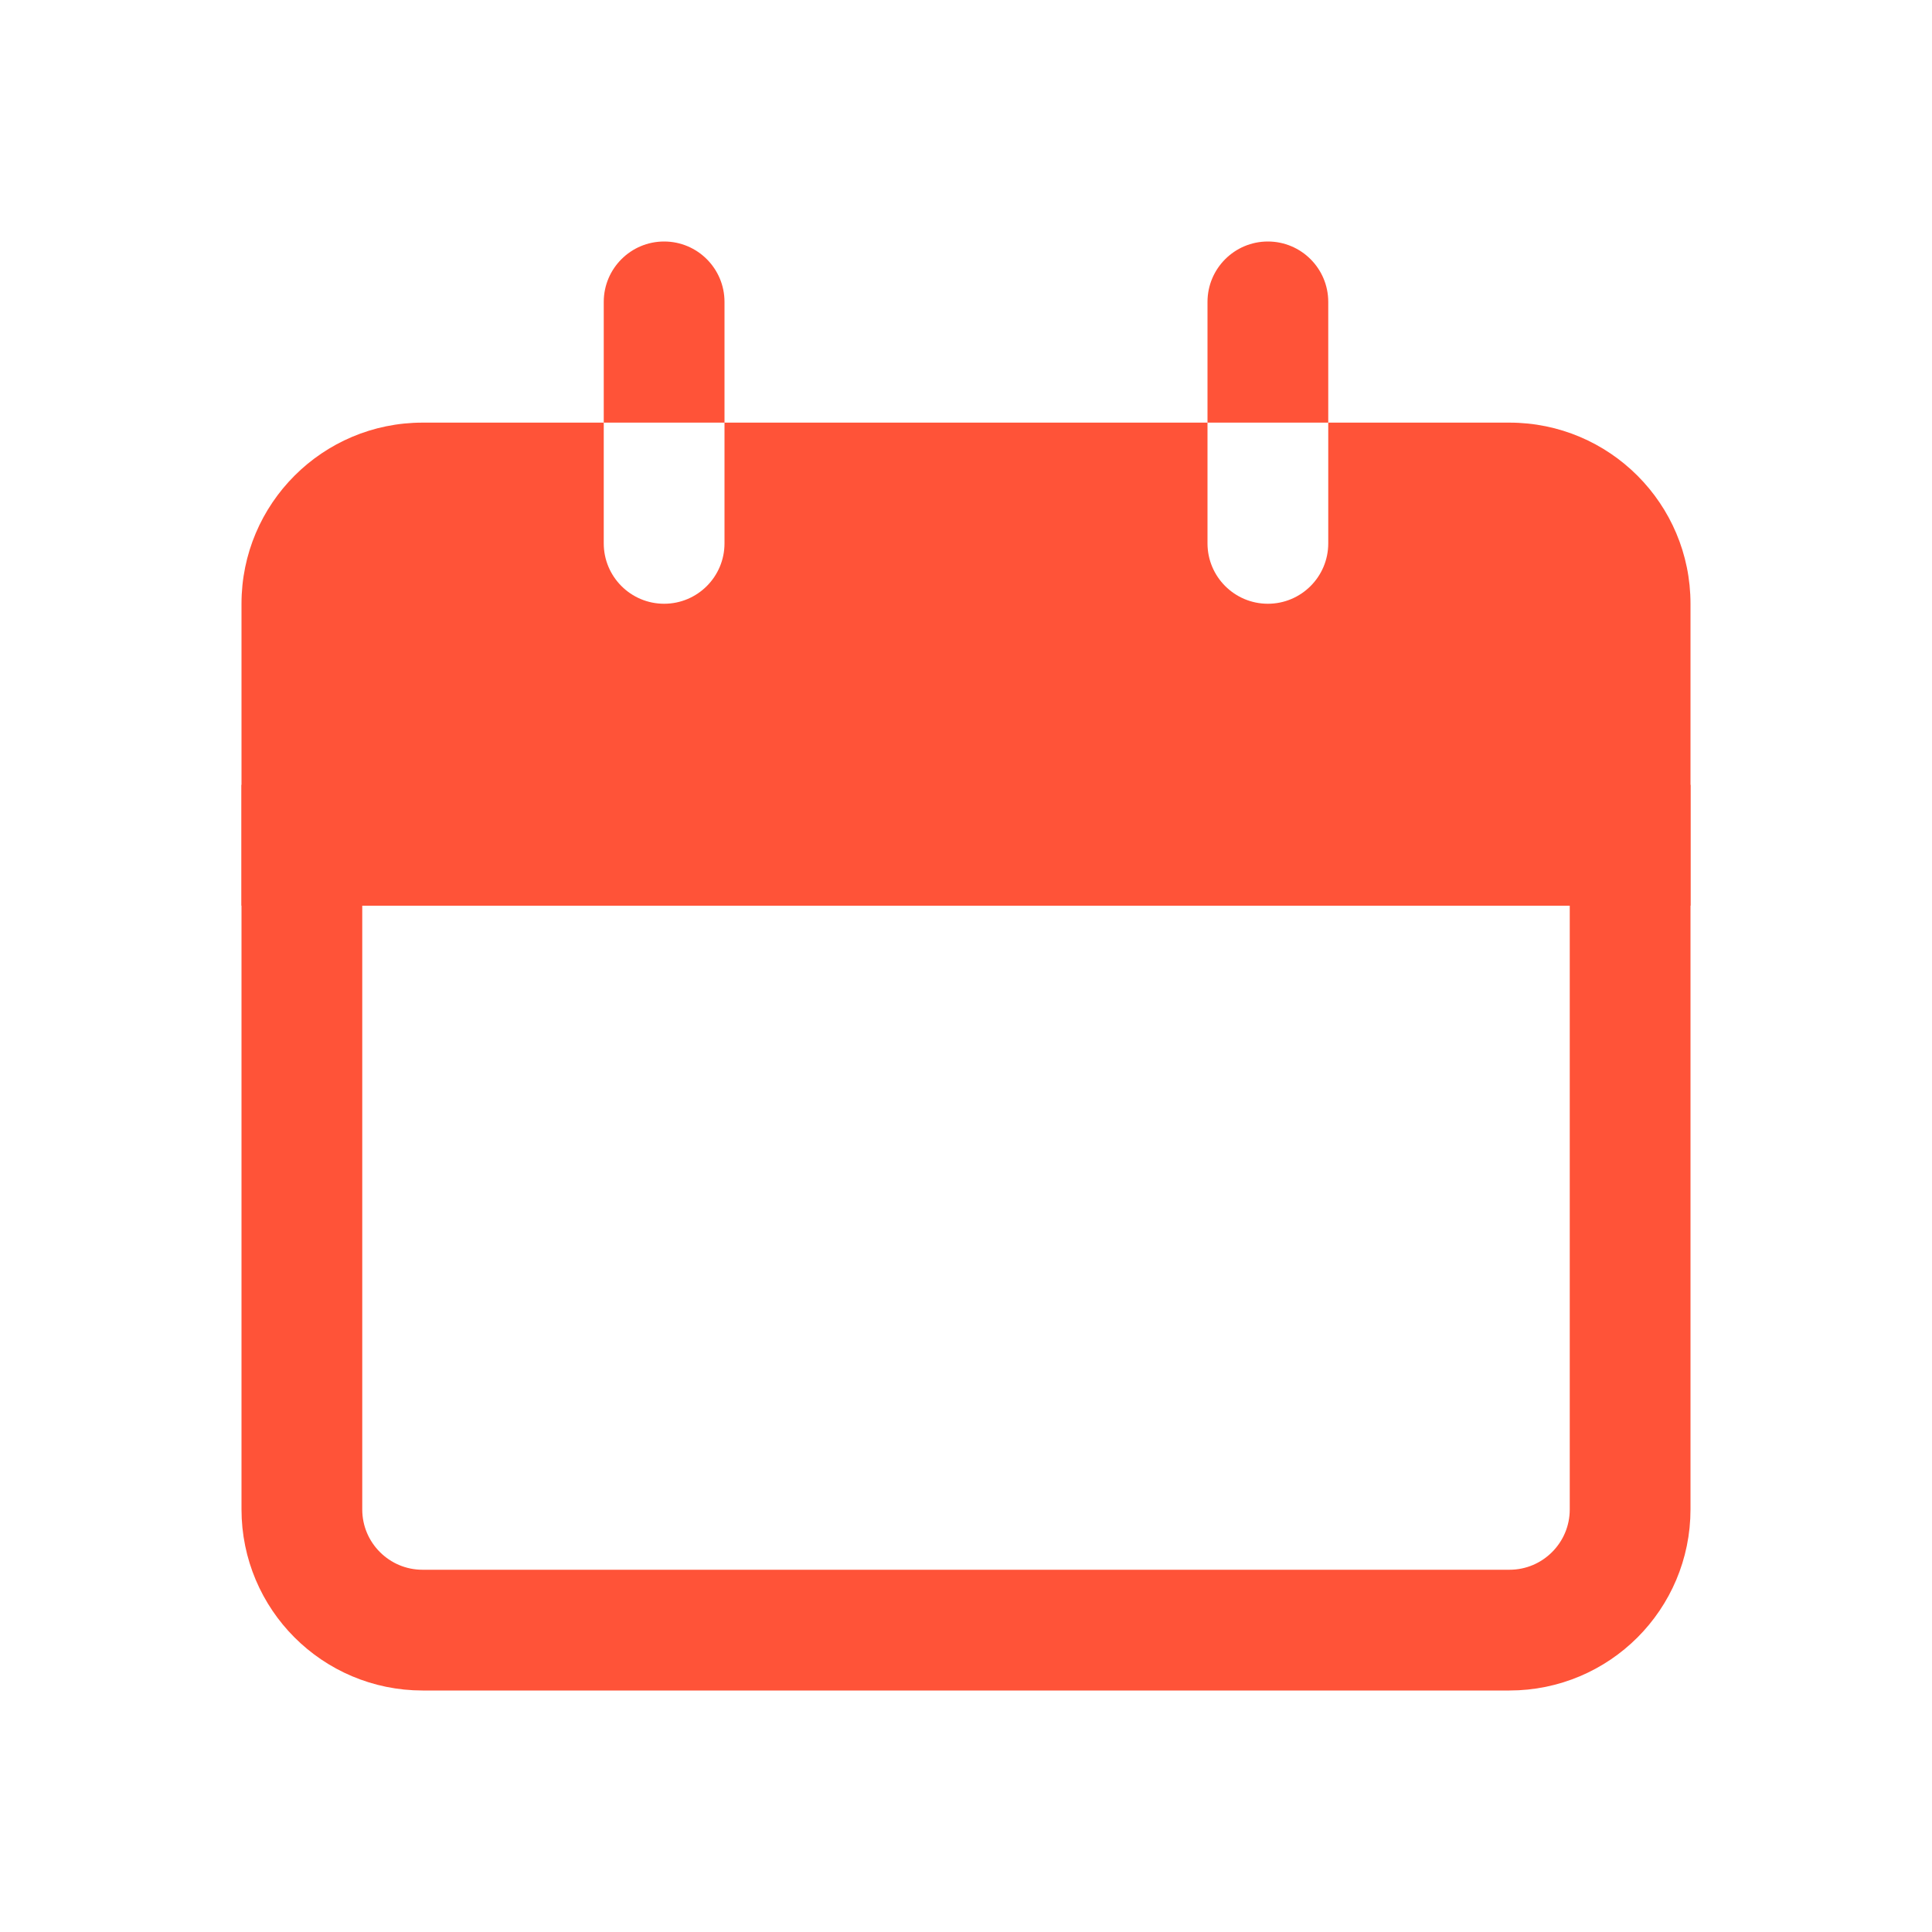 <svg width="32" height="32" viewBox="0 0 32 32" fill="none" xmlns="http://www.w3.org/2000/svg">
<path d="M5 14H27V25C27 26.105 26.105 27 25 27H7C5.895 27 5 26.105 5 25V14Z" stroke="#FF5338" stroke-width="2"/>
<path fill-rule="evenodd" clip-rule="evenodd" d="M21 4C21.552 4 22 4.448 22 5V7H20V5C20 4.448 20.448 4 21 4ZM12 7H20V9C20 9.552 20.448 10 21 10C21.552 10 22 9.552 22 9V7H25C26.657 7 28 8.343 28 10V15H4V10C4 8.343 5.343 7 7 7H10V9C10 9.552 10.448 10 11 10C11.552 10 12 9.552 12 9V7ZM12 7H10V5C10 4.448 10.448 4 11 4C11.552 4 12 4.448 12 5V7Z" fill="#FF5338"/>
</svg>
